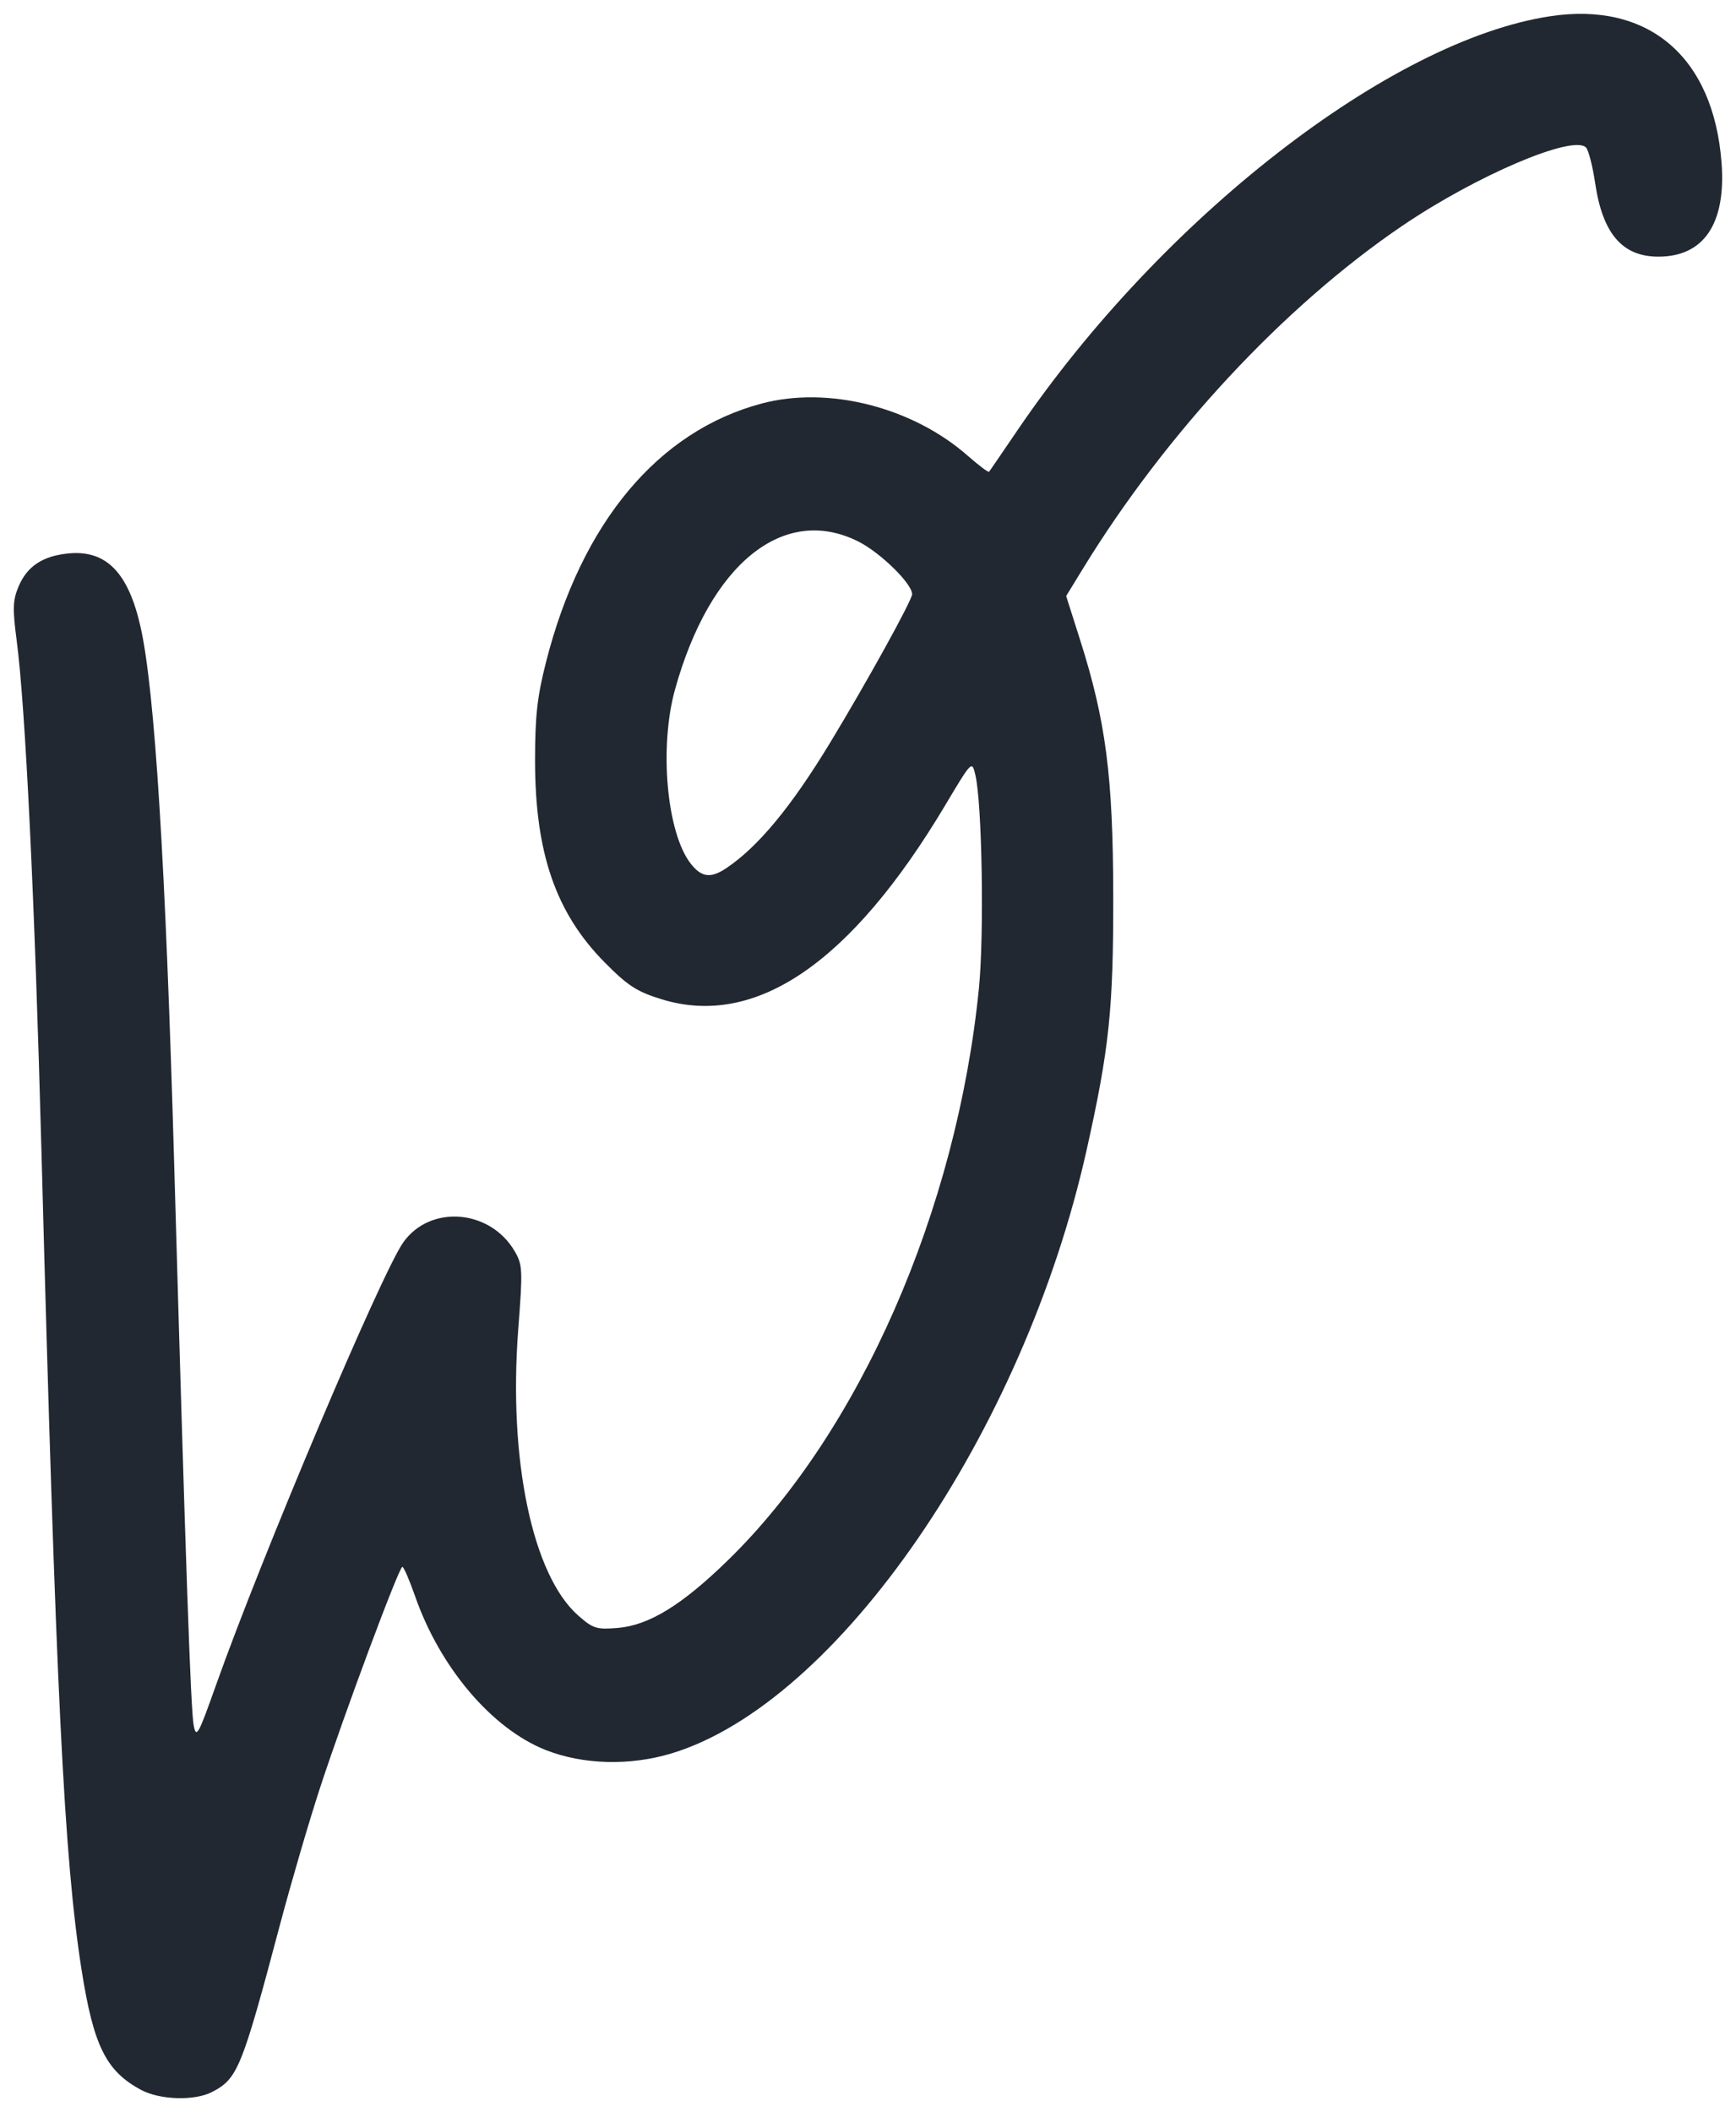 <?xml version="1.0" encoding="UTF-8" standalone="no"?>
<svg
   xmlns:dc="http://purl.org/dc/elements/1.1/"
   xmlns:cc="http://creativecommons.org/ns#"
   xmlns:rdf="http://www.w3.org/1999/02/22-rdf-syntax-ns#"
   xmlns:svg="http://www.w3.org/2000/svg"
   xmlns="http://www.w3.org/2000/svg"
   xmlns:sodipodi="http://sodipodi.sourceforge.net/DTD/sodipodi-0.dtd"
   xmlns:inkscape="http://www.inkscape.org/namespaces/inkscape"
   version="1.1"
   id="svg3767"
   width="125.382"
   height="152.516"
   viewBox="0 0 125.382 152.516"
   sodipodi:docname="WergeLogo.svg"
   inkscape:version="0.92.3 (2405546, 2018-03-11)">
  <sodipodi:namedview
     pagecolor="#ffffff"
     bordercolor="#666666"
     borderopacity="1"
     objecttolerance="10"
     gridtolerance="10"
     guidetolerance="10"
     inkscape:pageopacity="0"
     inkscape:pageshadow="2"
     inkscape:window-width="640"
     inkscape:window-height="480"
     id="namedview6"
     showgrid="false"
     inkscape:zoom="5.3633747"
     inkscape:cx="30.9013"
     inkscape:cy="76.257957"
     inkscape:current-layer="svg3767" />
  <defs
     id="defs3771" />
  <path
     style="fill:#222831;stroke-width:0.32;fill-opacity:1"
     d="m 10.198,150.922 c -2.534,-1.351 -3.441,-3.175 -4.304,-8.655 -1.267,-8.052 -1.858,-20.077 -2.898,-59.04 -0.488,-18.275 -1.162,-32.186 -1.791,-36.966 -0.302,-2.298 -0.282,-2.909 0.13,-3.895 0.621,-1.486 1.778,-2.242 3.68,-2.406 2.683,-0.231 4.268,1.418 5.146,5.352 1.019,4.564 1.801,17.104 2.423,38.875 0.818,28.61 1.191,39.324 1.405,40.409 0.189,0.959 0.328,0.71 1.601,-2.88 3.323,-9.365 11.967,-29.796 13.541,-32.007 1.947,-2.735 6.27,-2.387 8.041,0.647 0.573,0.981 0.589,1.335 0.26,5.617 -0.727,9.434 1.024,17.789 4.336,20.697 1.067,0.937 1.32,1.015 2.851,0.888 2.255,-0.187 4.638,-1.651 7.96,-4.891 9.506,-9.272 16.515,-25.236 18.121,-41.277 0.39,-3.896 0.232,-13.395 -0.257,-15.437 -0.248,-1.034 -0.248,-1.034 -2.168,2.185 -6.801,11.403 -13.701,16.12 -20.503,14.019 -1.775,-0.548 -2.424,-0.968 -4.084,-2.642 -3.546,-3.577 -5.046,-7.921 -5.044,-14.607 9.6e-4,-3.217 0.158,-4.614 0.803,-7.14 2.561,-10.029 8.08,-16.636 15.563,-18.628 4.82,-1.283 10.894,0.259 14.894,3.779 0.792,0.697 1.482,1.214 1.533,1.148 0.051,-0.066 0.974,-1.415 2.051,-2.999 C 83.908,15.742 100.417,2.915 111.966,1.172 c 7.098,-1.072 11.783,2.929 12.371,10.564 0.339,4.4 -1.269,6.798 -4.559,6.798 -2.601,0 -4.026,-1.653 -4.567,-5.299 -0.184,-1.241 -0.483,-2.405 -0.664,-2.585 -0.947,-0.947 -7.935,2.034 -13.278,5.664 -8.513,5.783 -17.036,14.932 -23.049,24.741 l -1.218,1.987 0.997,3.133 c 1.871,5.877 2.391,9.875 2.404,18.493 0.013,8.206 -0.285,11.051 -1.927,18.4 -4.557,20.395 -17.976,39.903 -29.954,43.545 -3.019,0.918 -6.421,0.827 -9.121,-0.243 -3.876,-1.537 -7.624,-5.953 -9.42,-11.097 -0.408,-1.169 -0.822,-2.125 -0.921,-2.125 -0.243,0 -4.214,10.661 -5.96,16 -0.777,2.376 -2.062,6.768 -2.857,9.76 -2.783,10.485 -3.074,11.202 -4.935,12.165 -1.255,0.649 -3.749,0.576 -5.111,-0.15 z m 42.249,-88.223 c 2.301,-1.537 4.696,-4.429 7.512,-9.073 2.654,-4.377 5.919,-10.288 5.919,-10.716 0,-0.765 -2.306,-3.019 -3.904,-3.815 -5.382,-2.682 -10.701,1.62 -13.22,10.692 -1.16,4.179 -0.598,10.379 1.141,12.59 0.772,0.982 1.438,1.066 2.551,0.322 z"
     id="path3777" />
</svg>

